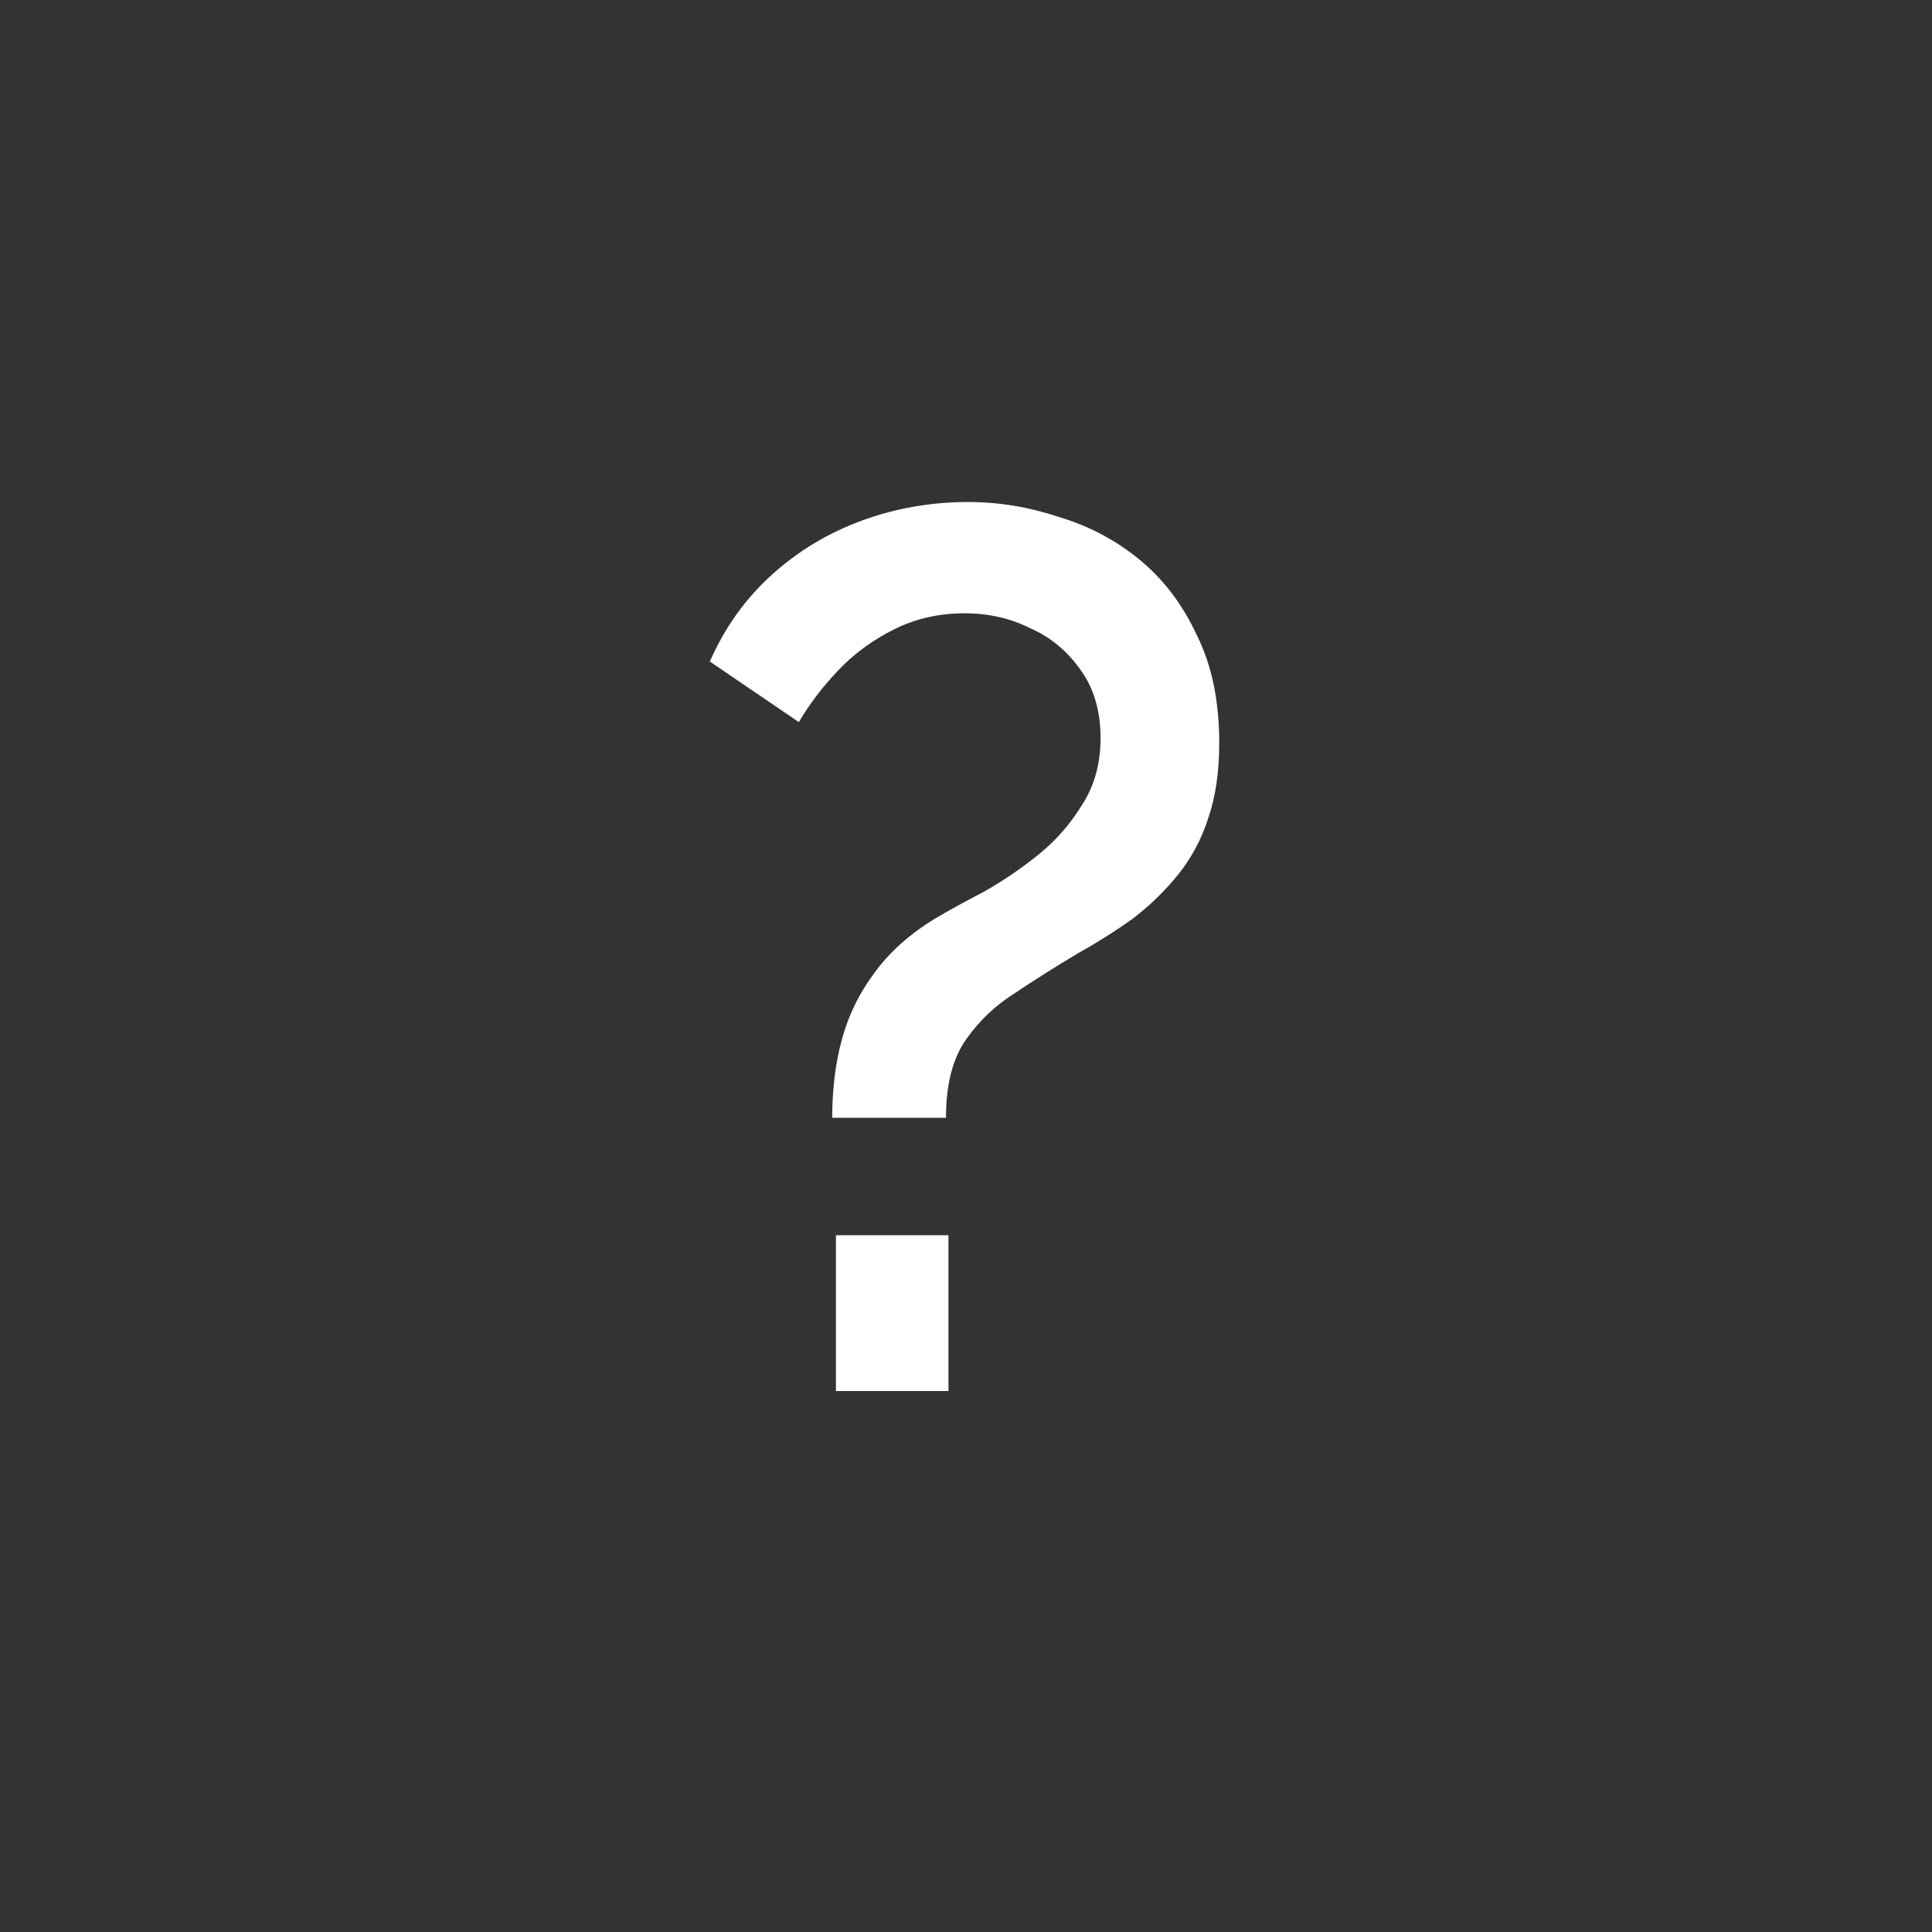 <?xml version="1.0" encoding="UTF-8"?> <svg xmlns="http://www.w3.org/2000/svg" width="25" height="25" viewBox="0 0 25 25" fill="none"><rect x="0" y="0" width="25" height="25" fill="#333333" stroke="none"/><path d="M10.769 14.464C10.769 14.091 10.811 13.749 10.897 13.44C10.982 13.131 11.121 12.848 11.313 12.592C11.505 12.325 11.766 12.091 12.097 11.888C12.278 11.781 12.491 11.664 12.737 11.536C12.982 11.397 13.217 11.237 13.441 11.056C13.665 10.875 13.851 10.661 14.001 10.416C14.161 10.171 14.241 9.883 14.241 9.552C14.241 9.2 14.155 8.907 13.985 8.672C13.814 8.427 13.595 8.245 13.329 8.128C13.073 8 12.79 7.936 12.481 7.936C12.15 7.936 11.846 8.005 11.569 8.144C11.291 8.283 11.051 8.459 10.849 8.672C10.646 8.885 10.475 9.109 10.337 9.344L9.185 8.56C9.377 8.123 9.643 7.749 9.985 7.44C10.326 7.131 10.715 6.896 11.153 6.736C11.59 6.576 12.049 6.496 12.529 6.496C12.923 6.496 13.313 6.56 13.697 6.688C14.091 6.805 14.443 6.992 14.753 7.248C15.062 7.504 15.307 7.829 15.489 8.224C15.681 8.608 15.777 9.072 15.777 9.616C15.777 9.989 15.729 10.315 15.633 10.592C15.547 10.859 15.419 11.099 15.249 11.312C15.078 11.525 14.881 11.717 14.657 11.888C14.433 12.048 14.187 12.203 13.921 12.352C13.654 12.512 13.393 12.677 13.137 12.848C12.881 13.008 12.667 13.211 12.497 13.456C12.326 13.701 12.241 14.037 12.241 14.464H10.769ZM10.817 18V15.984H12.273V18H10.817Z" fill="white"></path></svg> 